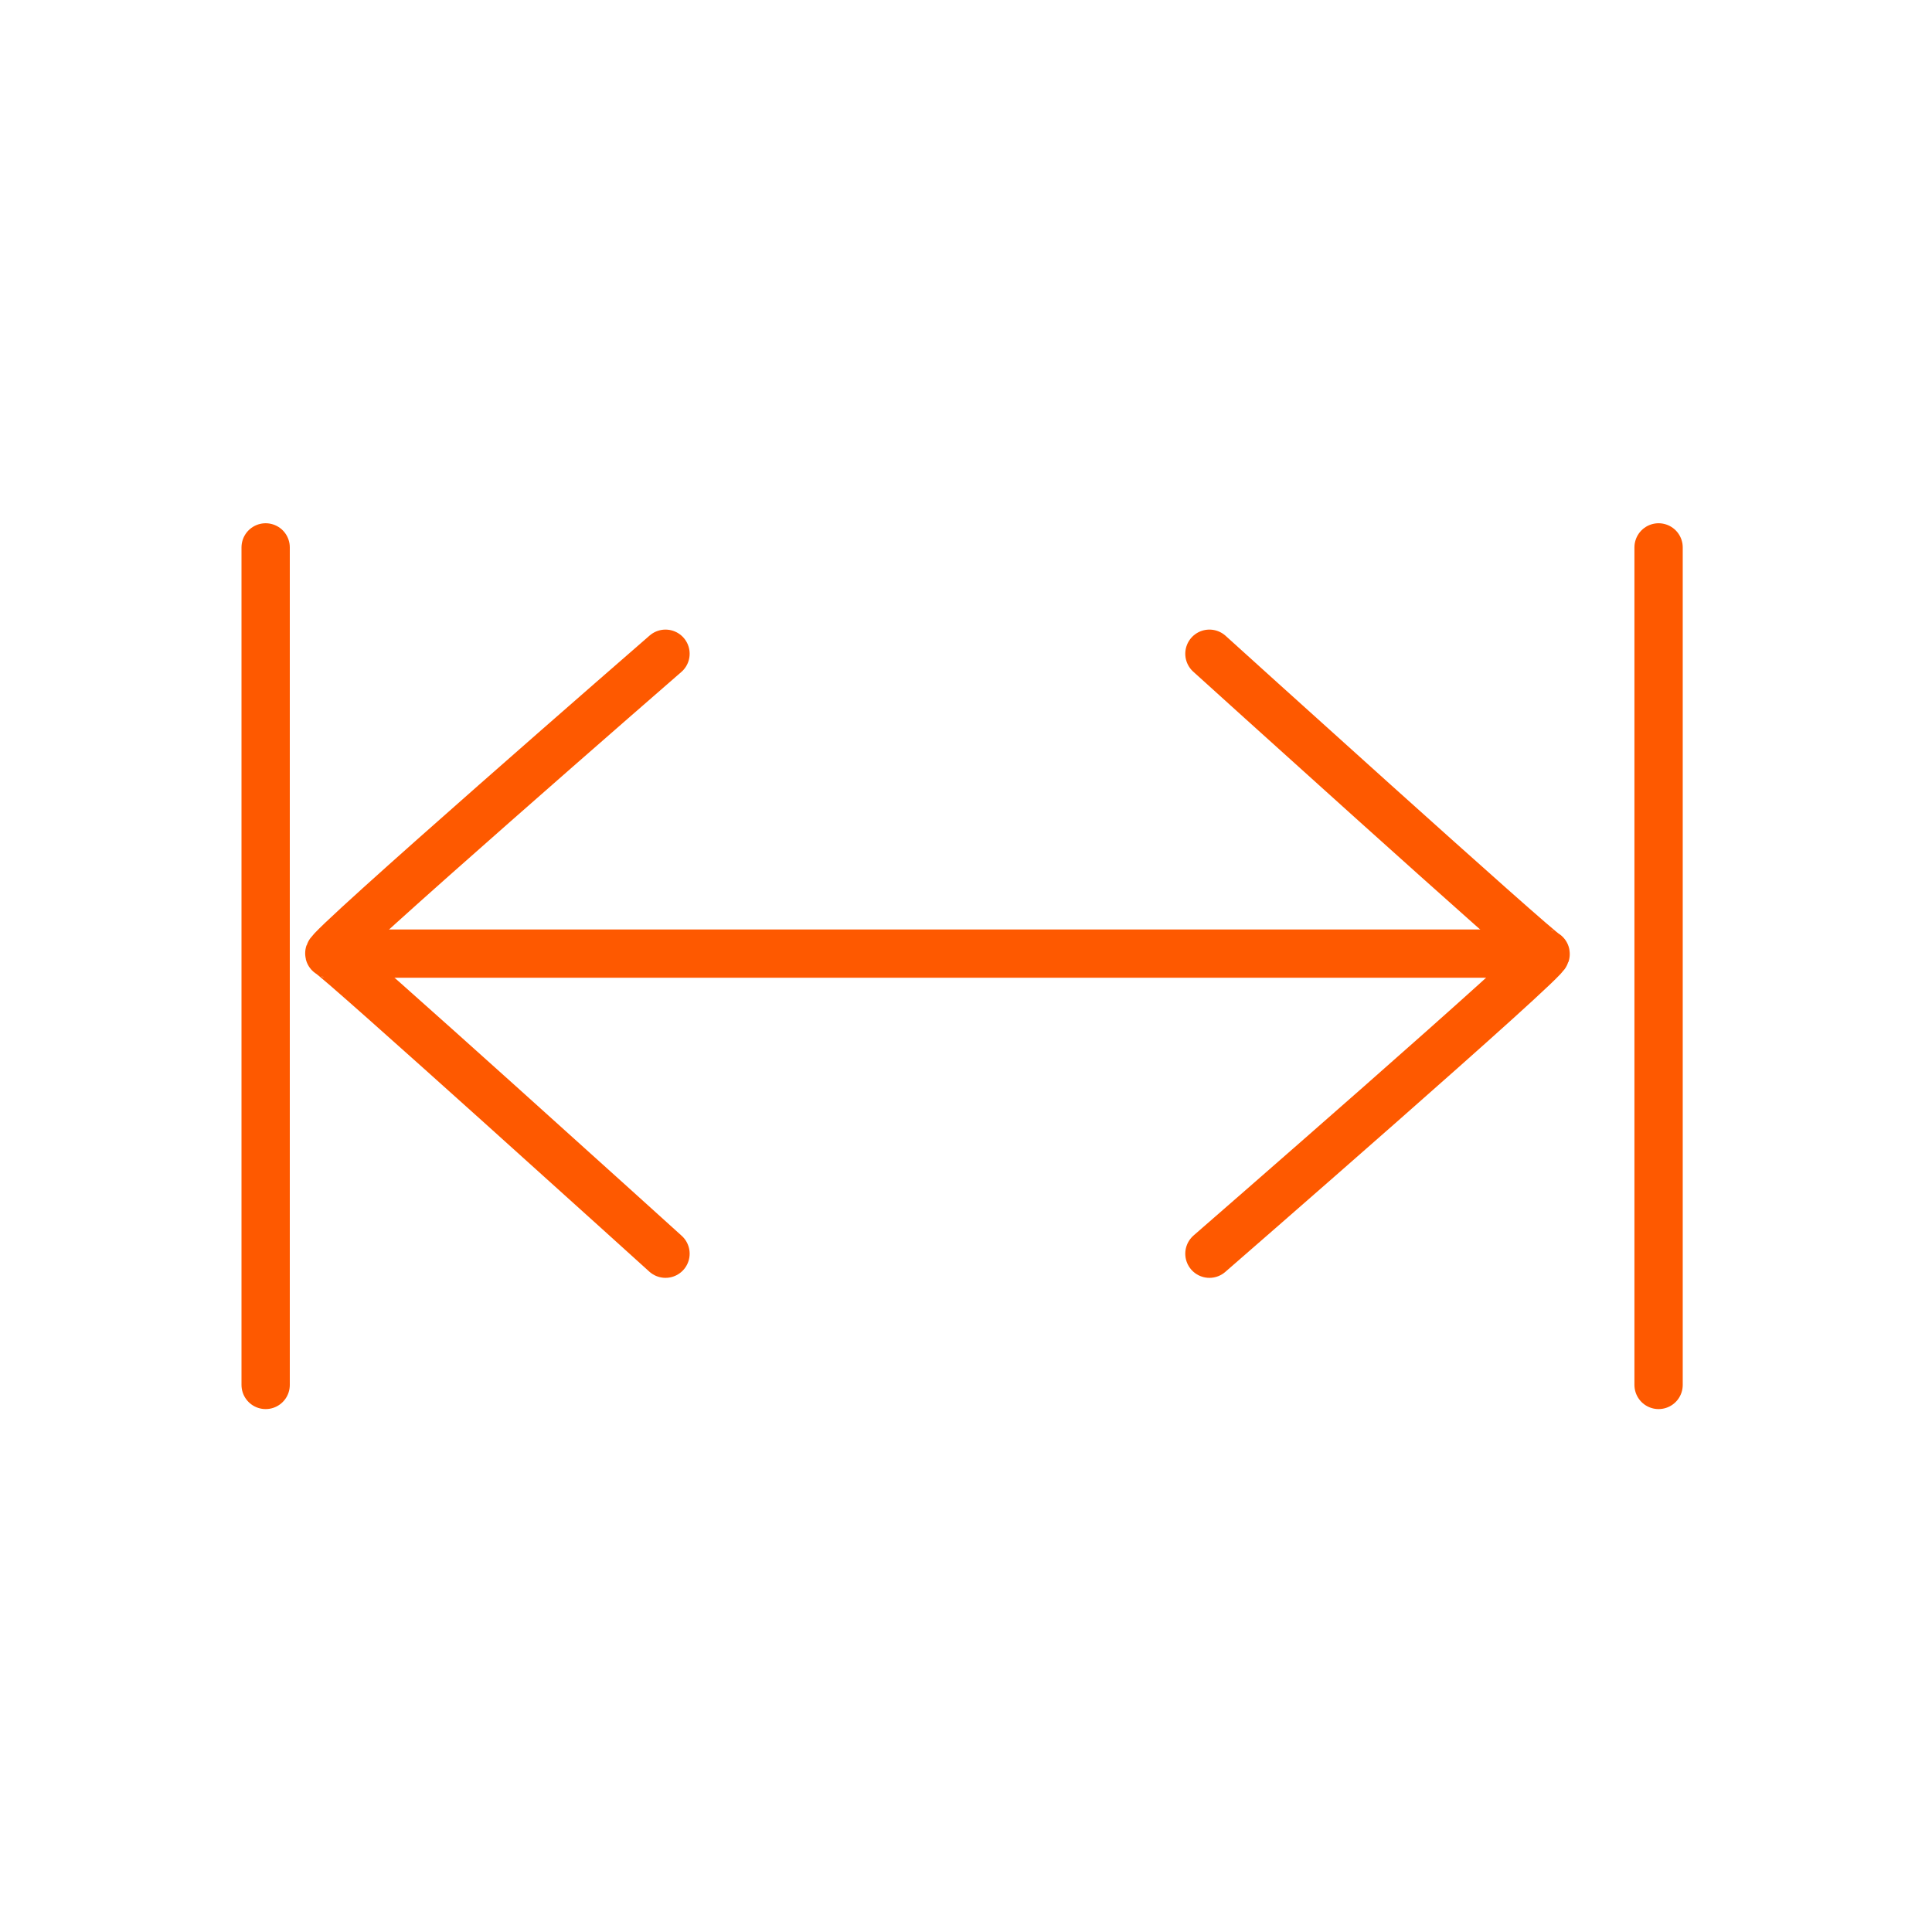 <svg width="240" height="240" viewBox="0 0 240 240" fill="none" xmlns="http://www.w3.org/2000/svg">
<rect width="240" height="240" fill="white"/>
<path d="M33 68V172.041" stroke="#FE5900" stroke-width="6" stroke-linecap="round" stroke-linejoin="round"/>
<path d="M206.035 68V172.041" stroke="#FE5900" stroke-width="6" stroke-linecap="round" stroke-linejoin="round"/>
<path d="M188.242 118.46H45.544" stroke="#FE5900" stroke-width="6" stroke-linecap="round" stroke-linejoin="round"/>
<path d="M82.671 81.21C82.671 81.21 40.087 118.223 40.918 118.46C41.748 118.697 82.671 155.739 82.671 155.739" stroke="#FE5900" stroke-width="6" stroke-linecap="round" stroke-linejoin="round"/>
<path d="M150.239 155.739C150.239 155.739 192.823 118.726 191.993 118.489C191.163 118.253 150.239 81.21 150.239 81.21" stroke="#FE5900" stroke-width="6" stroke-linecap="round" stroke-linejoin="round"/>
</svg>
